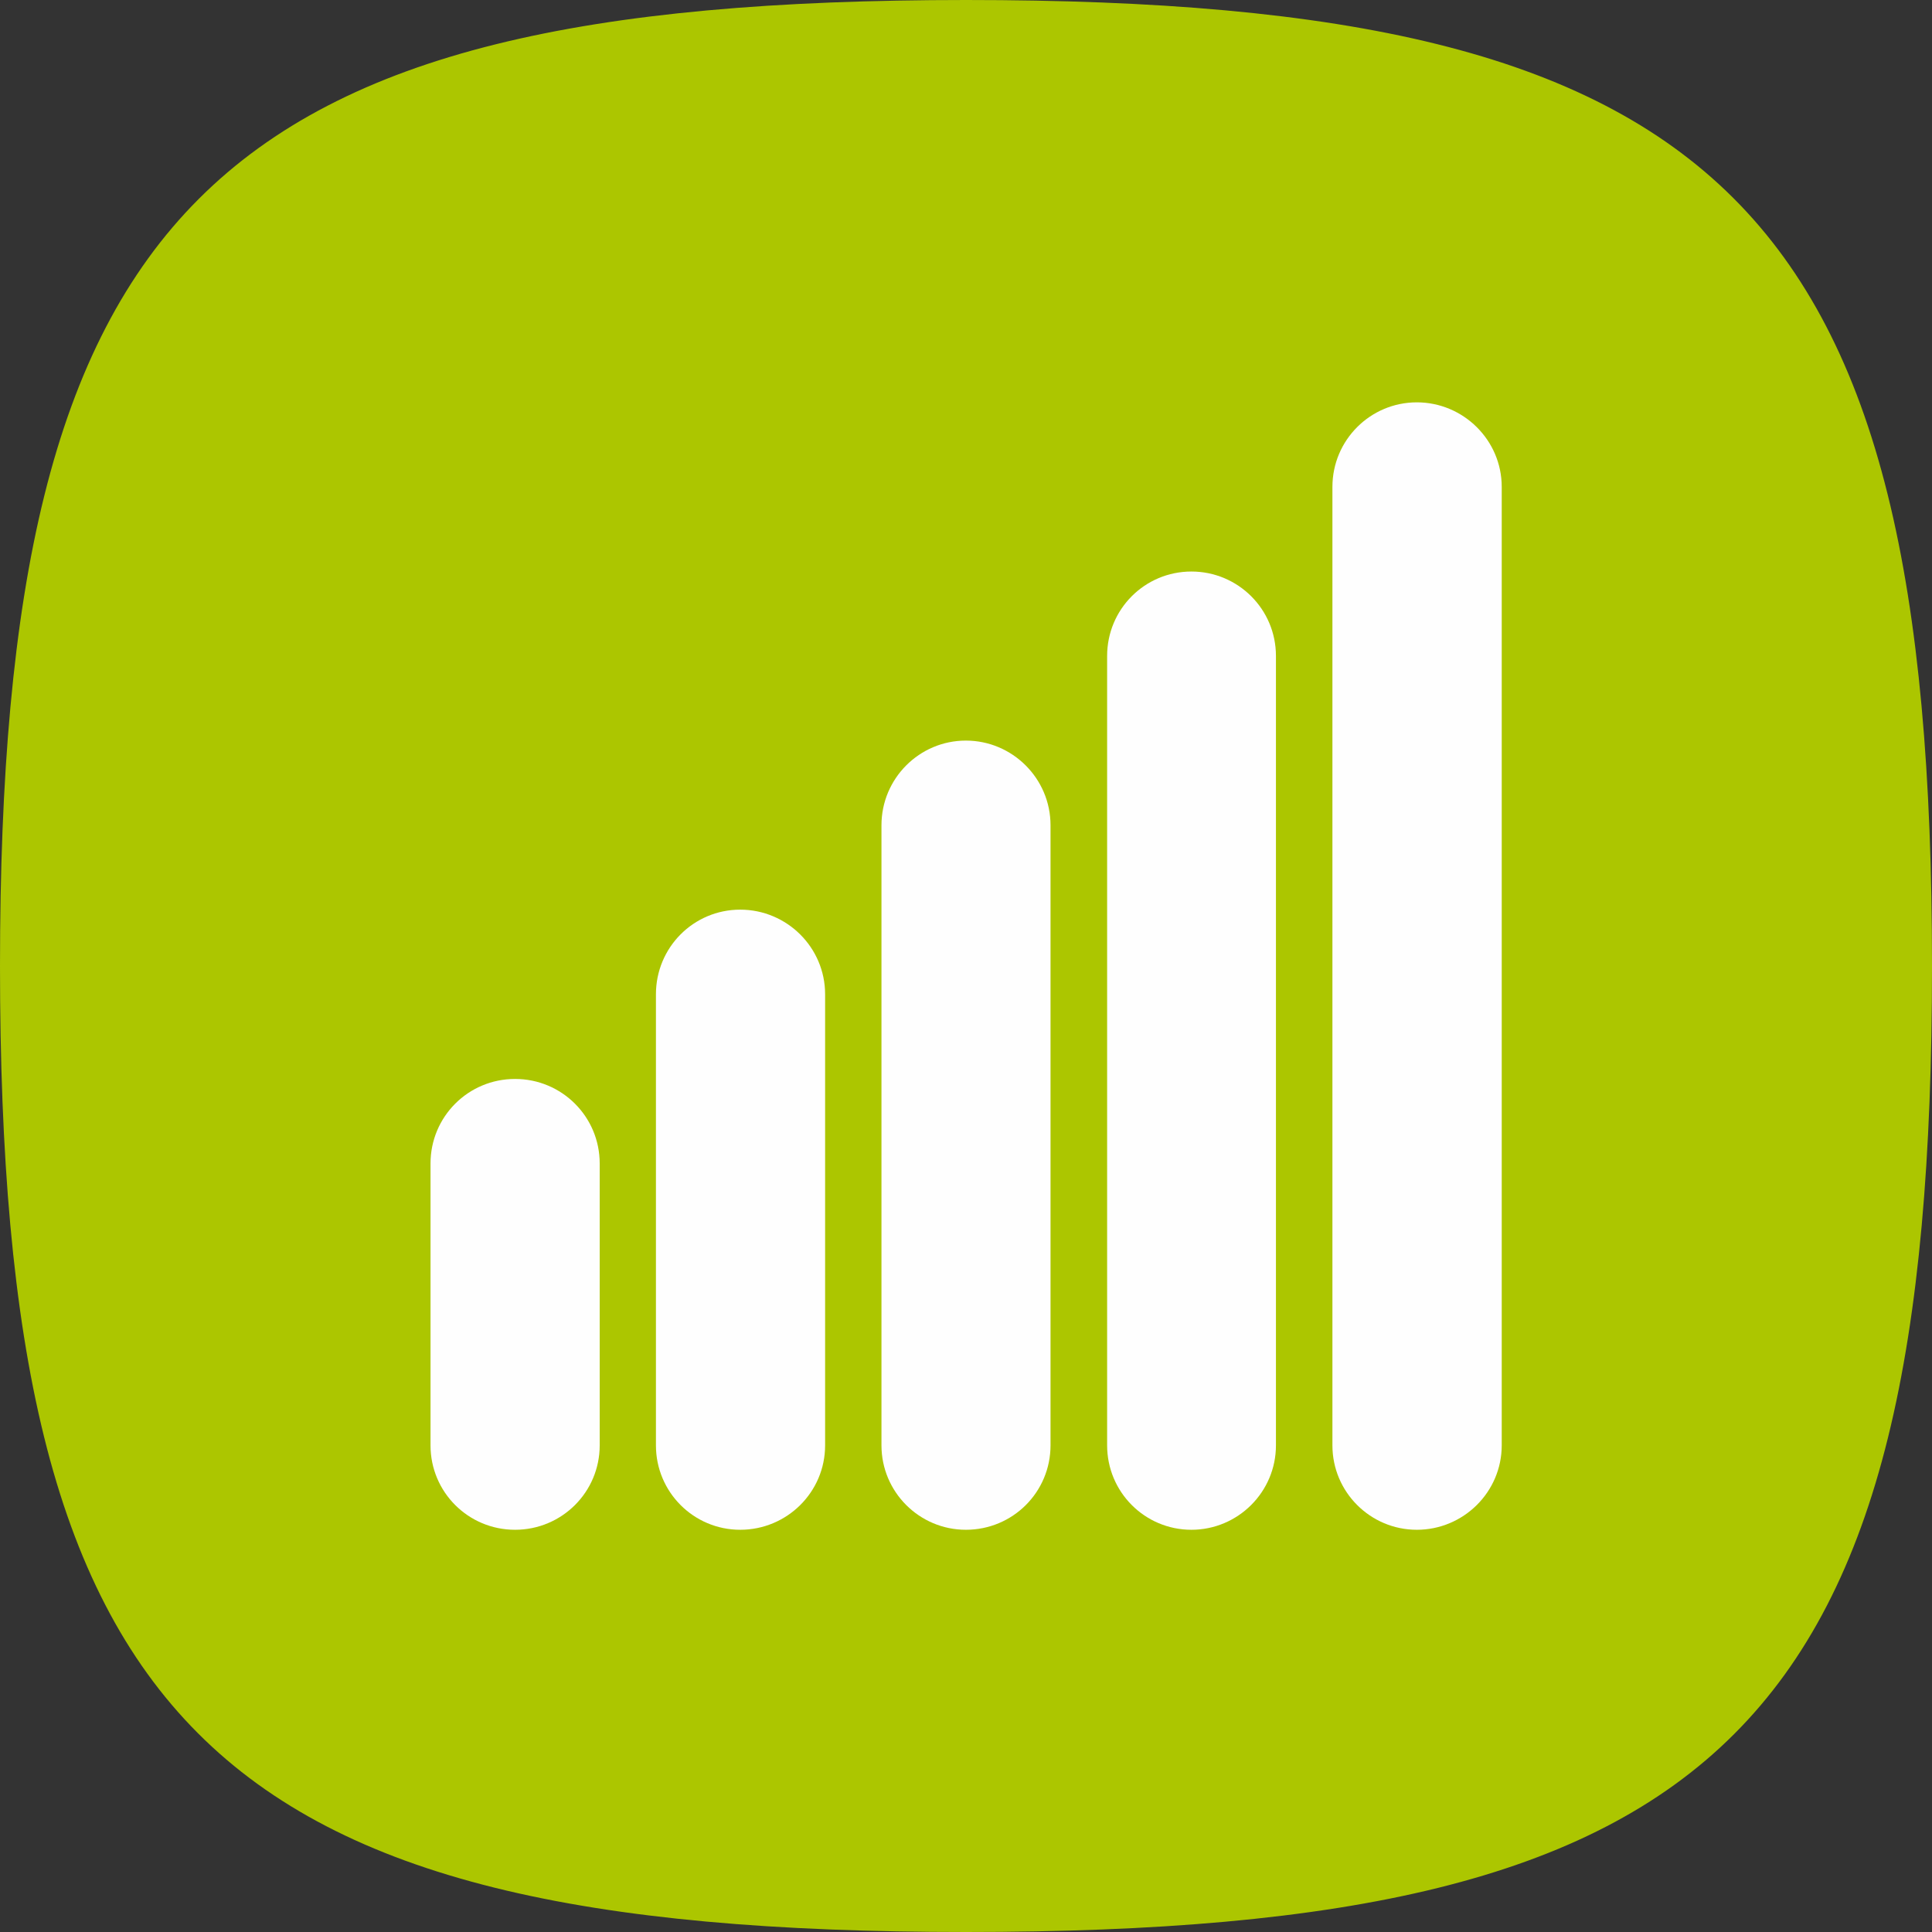 <?xml version="1.0" encoding="UTF-8"?>
<svg xmlns="http://www.w3.org/2000/svg" id="Ebene_2" viewBox="0 0 157.02 157.02">
  <rect x="0" y="0" width="157.02" height="157.02" fill="#333333" stroke="none"/>
  <defs>
    <style>.cls-1{fill:#fefefe;fill-rule:evenodd;}.cls-2{fill:#acc600;}</style>
  </defs>
  <g id="Ebene_1-2">
    <g id="Ebene_1-3">
      <path class="cls-2" d="m78.51,0h0C16.93,0,0,16.92,0,78.51s16.72,78.51,78.51,78.51,78.51-16.72,78.51-78.51S140.1,0,78.51,0h0Z"></path>
      <path class="cls-1" d="m115.15,124.33c-3.78,0-6.86-3.07-6.86-6.86V39.57c0-3.8,3.08-6.87,6.86-6.87s6.9,3.07,6.9,6.87v77.9c0,3.79-3.11,6.86-6.9,6.86Zm-18.32,0h0c-3.79,0-6.85-3.07-6.85-6.86V53.31c0-3.8,3.06-6.86,6.85-6.86s6.87,3.06,6.87,6.86v64.16c0,3.79-3.09,6.86-6.87,6.86Zm-18.33,0h0c-3.78,0-6.86-3.07-6.86-6.86v-50.4c0-3.8,3.08-6.88,6.86-6.88s6.88,3.08,6.88,6.88v50.4c0,3.79-3.06,6.86-6.88,6.86Zm-18.34,0h0c-3.79,0-6.85-3.07-6.85-6.86v-36.66c0-3.81,3.06-6.88,6.85-6.88s6.9,3.07,6.9,6.88v36.66c0,3.79-3.09,6.86-6.9,6.86Zm-18.3,0h0c-3.81,0-6.87-3.07-6.87-6.86v-22.91c0-3.8,3.06-6.87,6.87-6.87s6.88,3.07,6.88,6.87v22.91c0,3.79-3.07,6.86-6.88,6.86Z"></path>
    </g>
  </g>
</svg>
